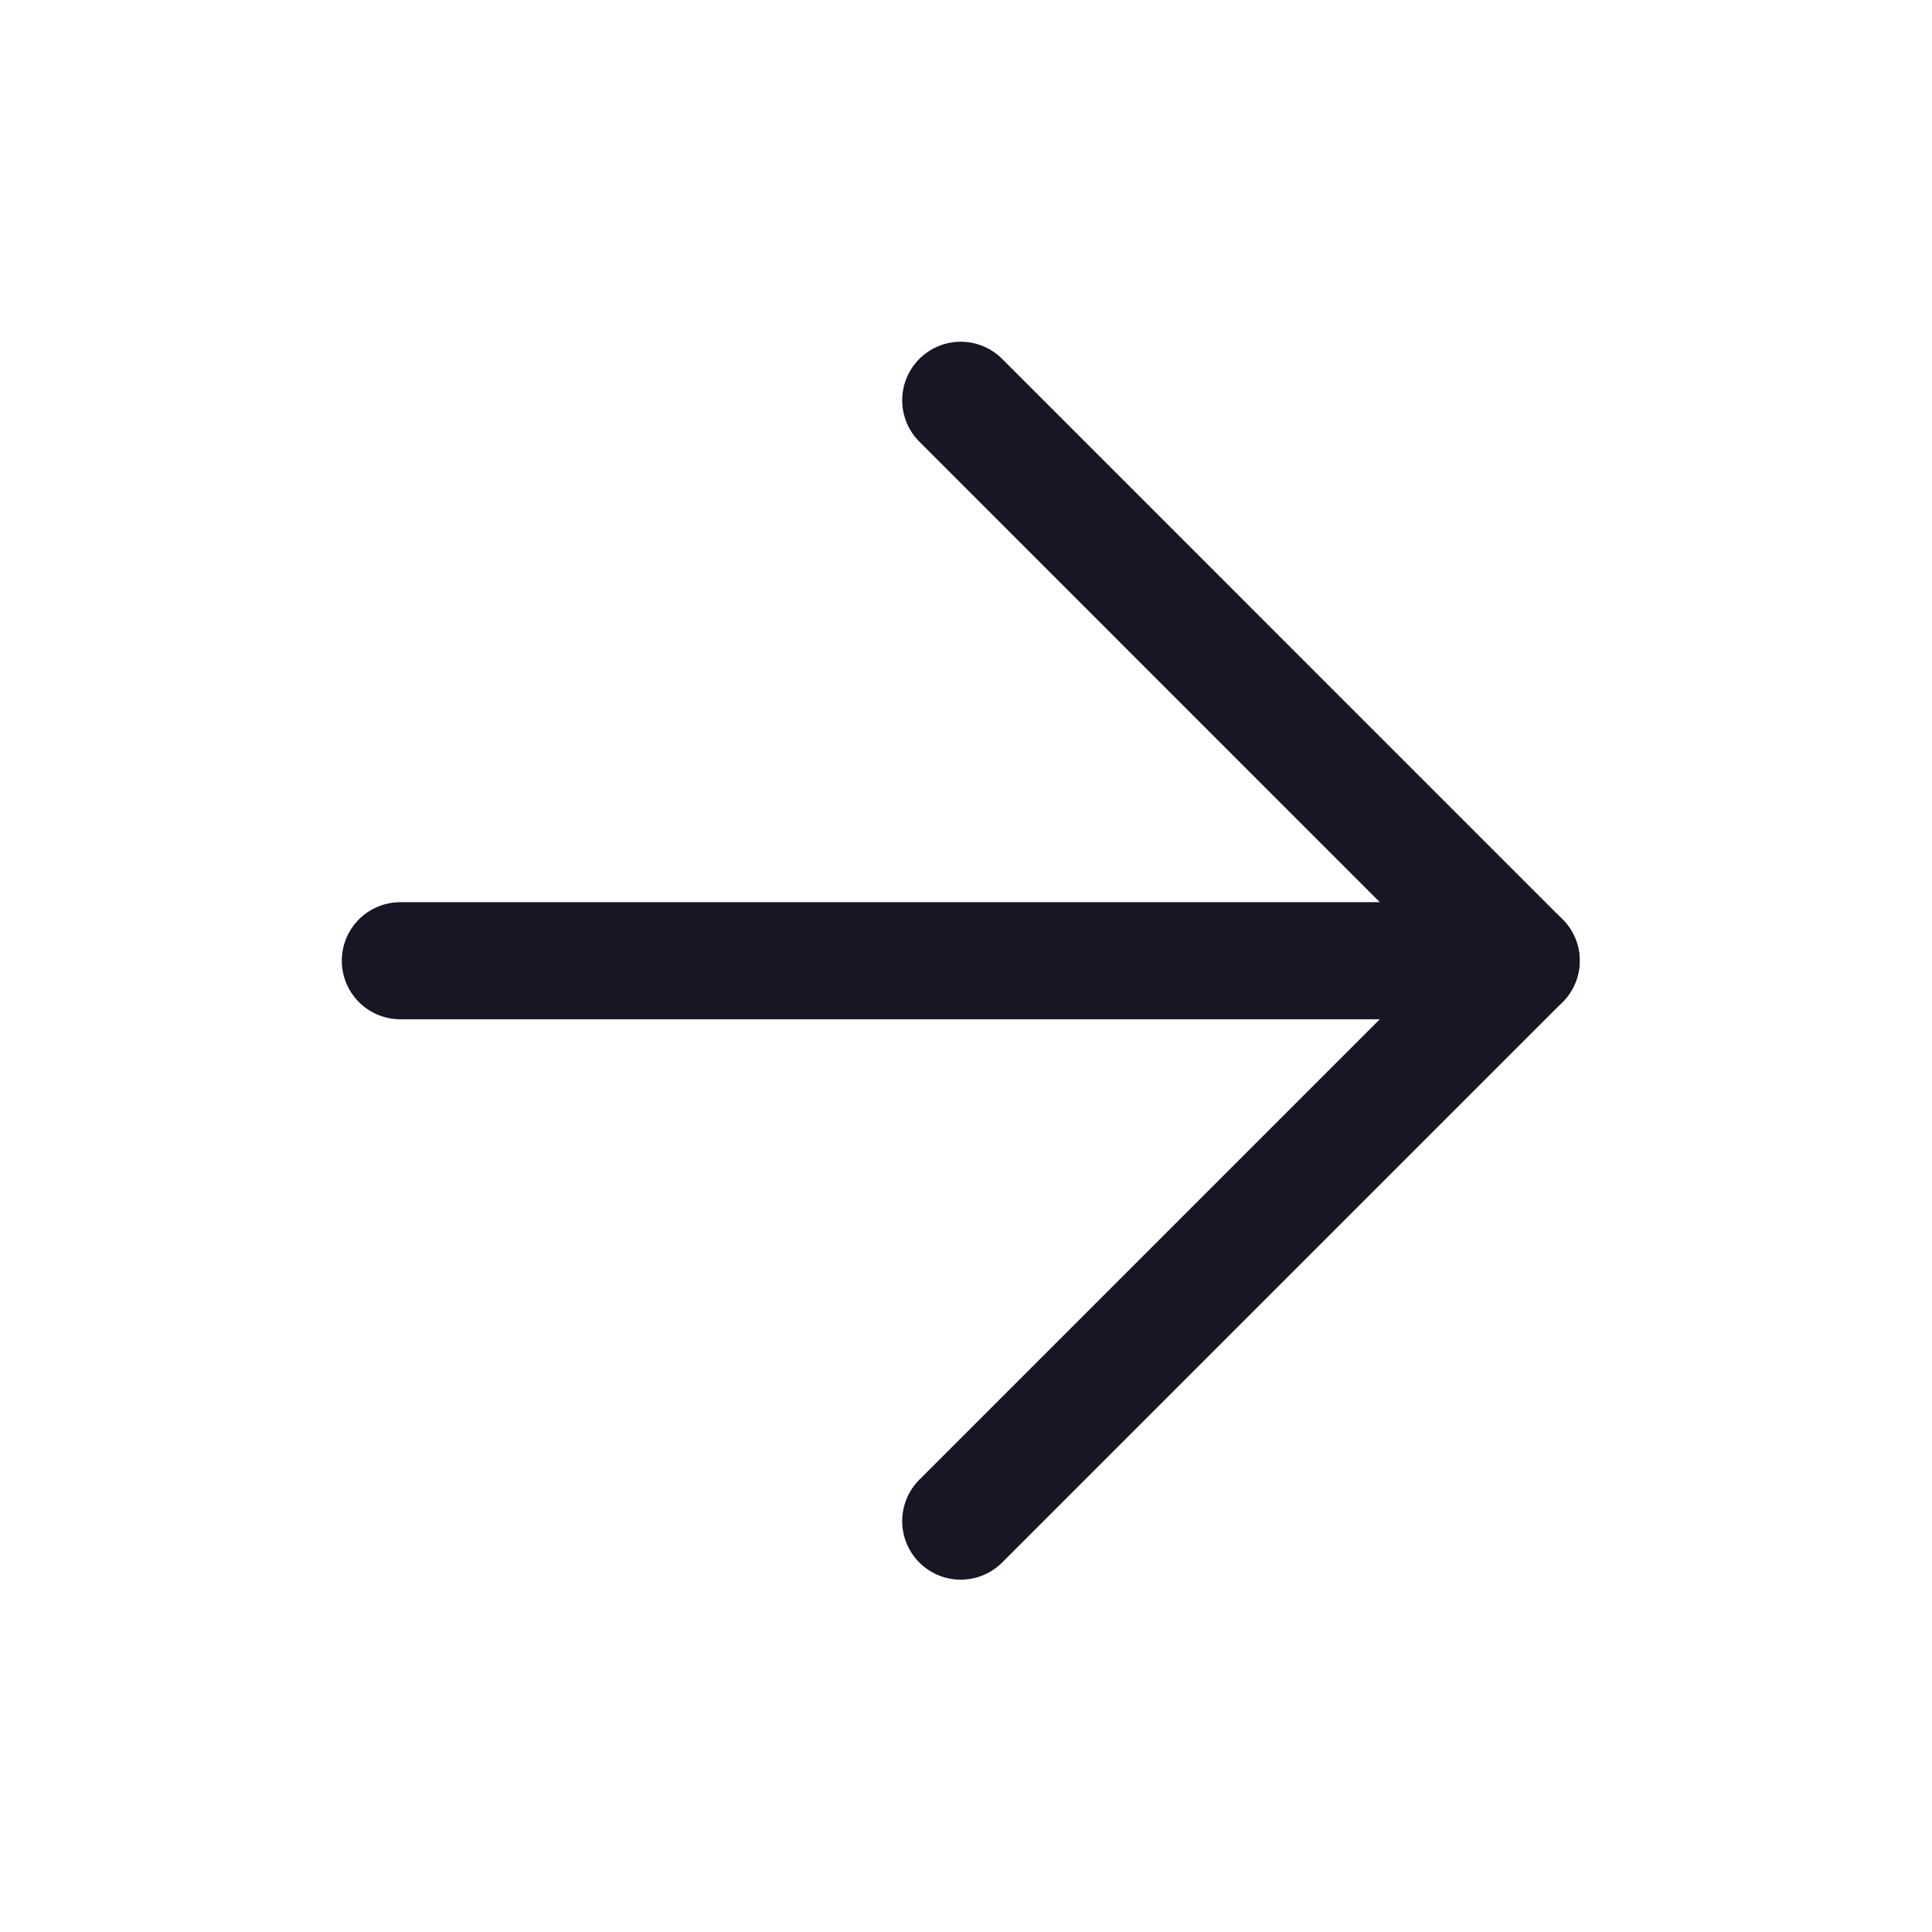 <svg width="33" height="33" viewBox="0 0 33 33" fill="none" xmlns="http://www.w3.org/2000/svg">
<path d="M6.838 16.41H25.983" stroke="#181525" stroke-width="2" stroke-linecap="round" stroke-linejoin="round"/>
<path d="M16.41 6.837L25.982 16.41L16.41 25.982" stroke="#181525" stroke-width="2" stroke-linecap="round" stroke-linejoin="round"/>
</svg>
